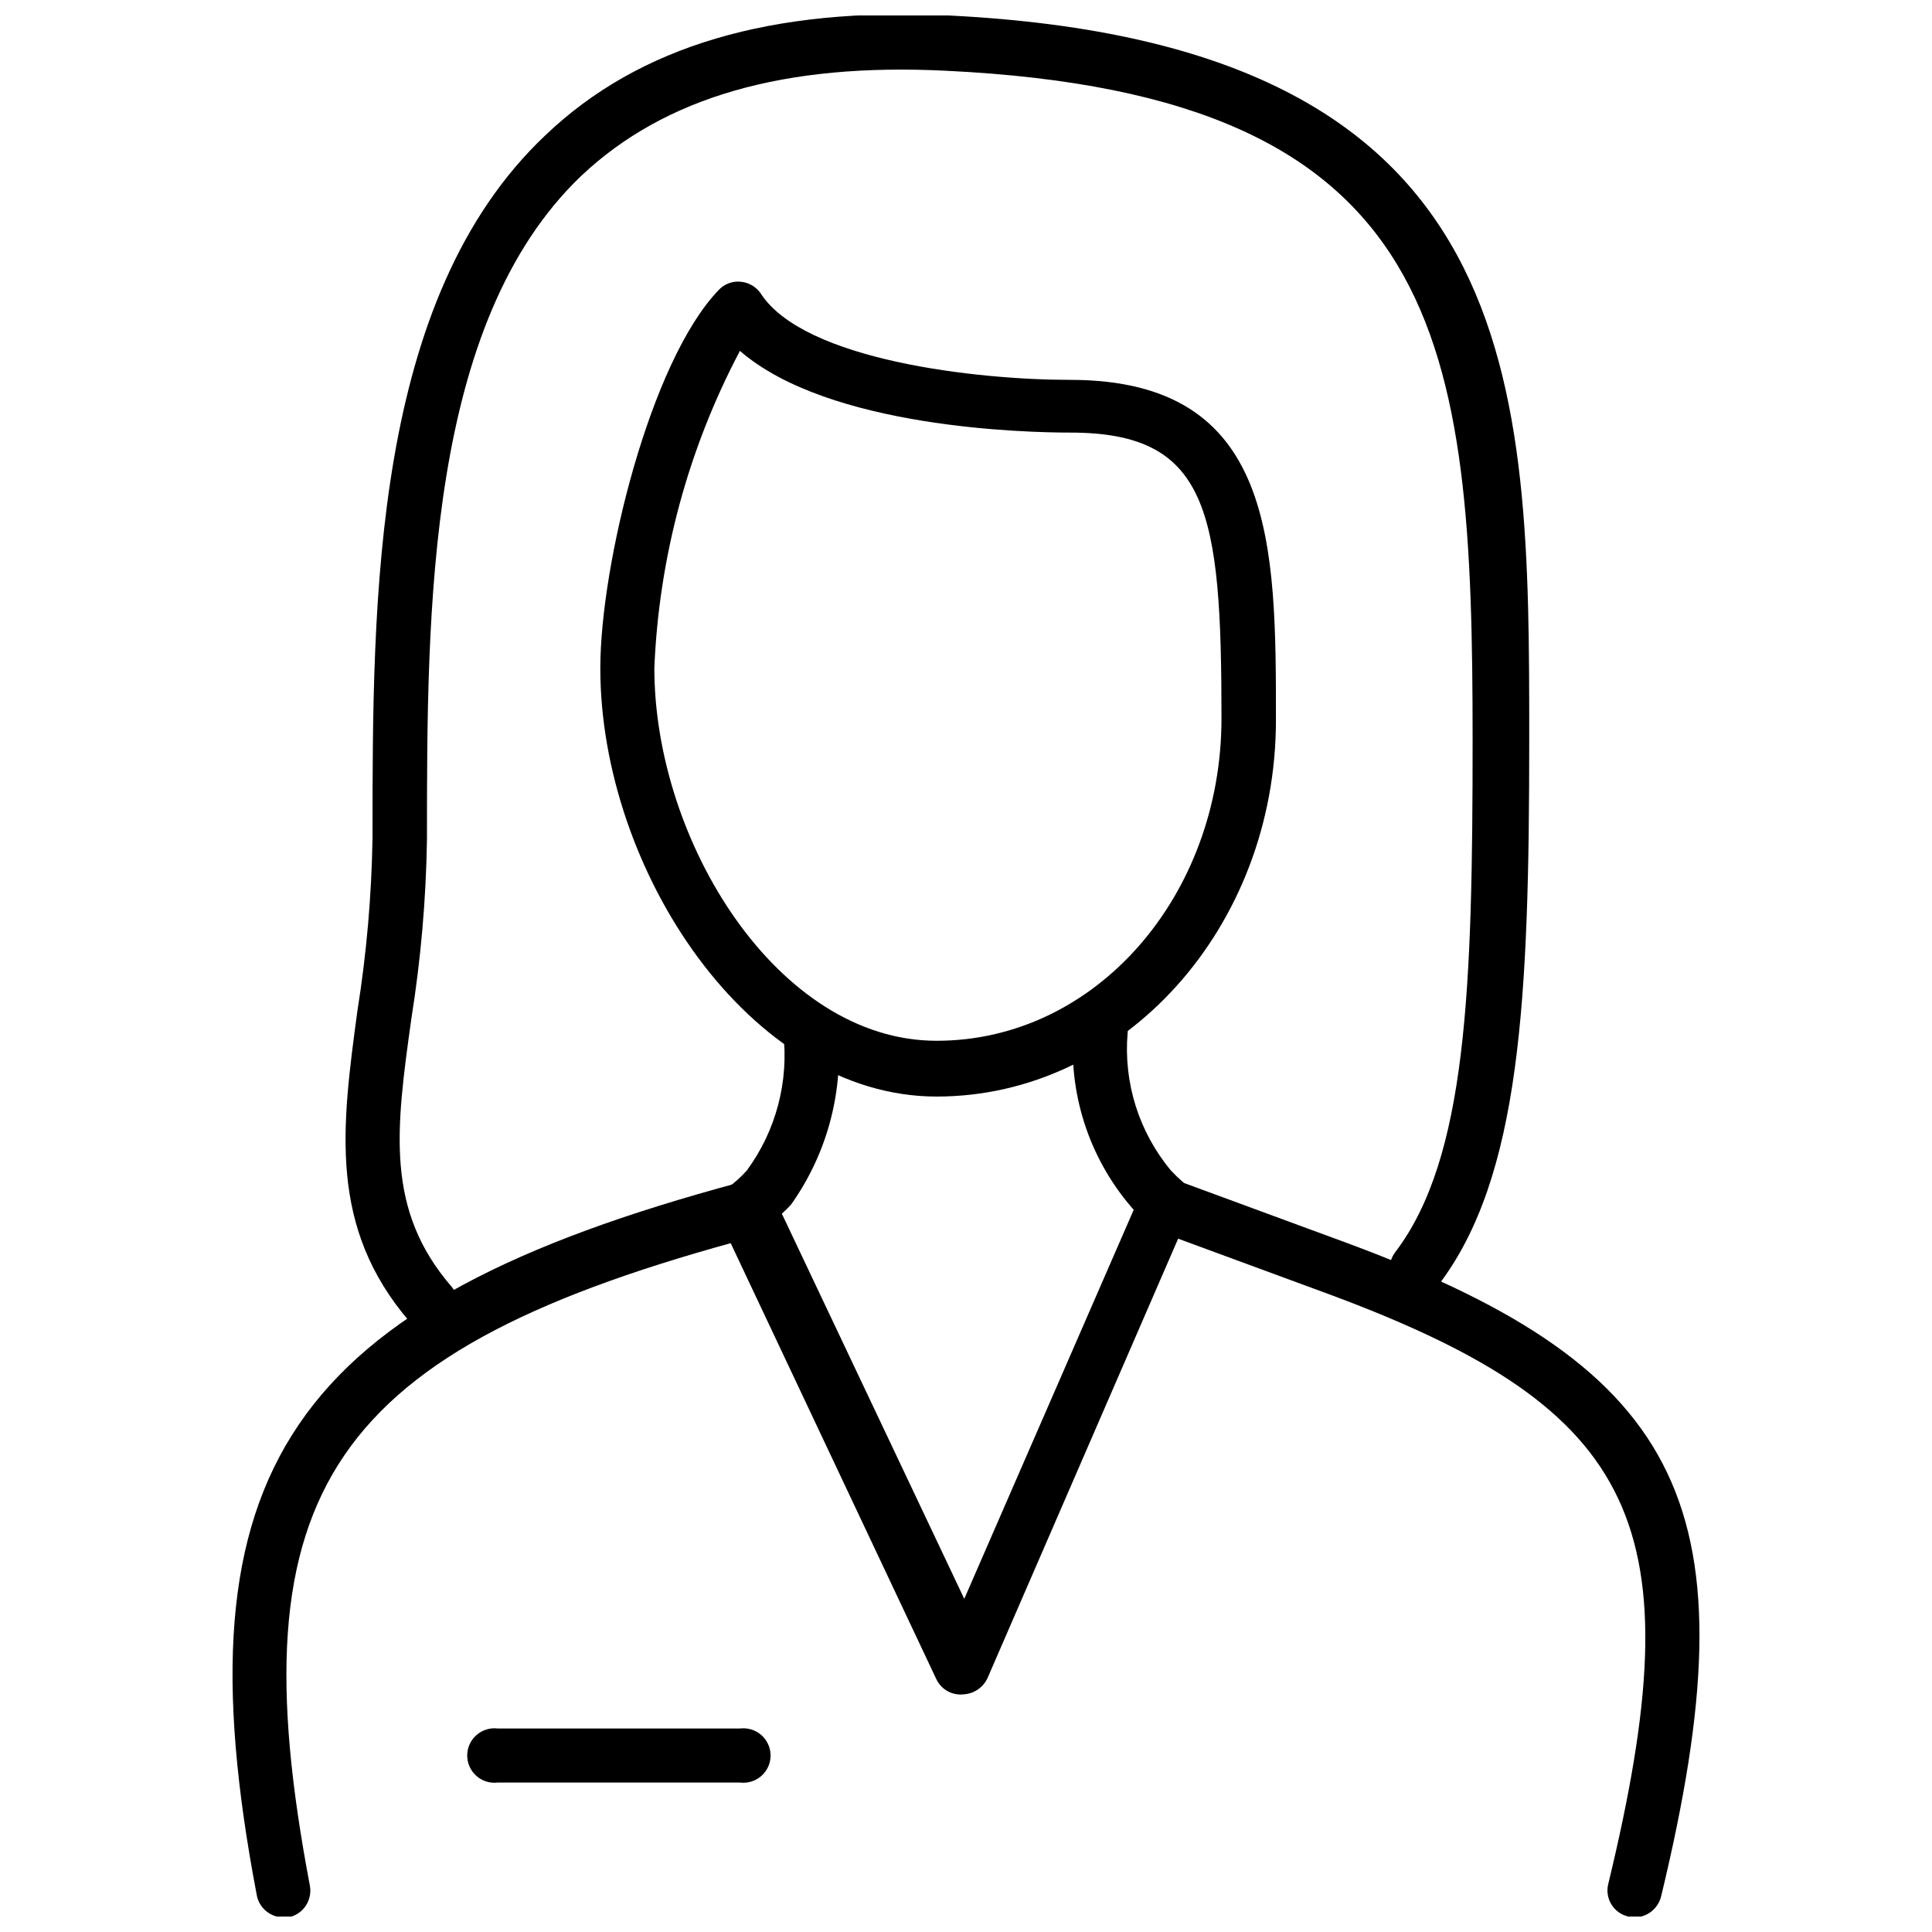 <?xml version="1.0" encoding="UTF-8"?>
<!-- Uploaded to: ICON Repo, www.iconrepo.com, Generator: ICON Repo Mixer Tools -->
<svg width="800px" height="800px" version="1.1" viewBox="144 144 512 512" xmlns="http://www.w3.org/2000/svg">
 <defs>
  <clipPath id="c">
   <path d="m205 457h145v194.9h-145z"/>
  </clipPath>
  <clipPath id="b">
   <path d="m444 455h151v196.9h-151z"/>
  </clipPath>
  <clipPath id="a">
   <path d="m235 148.09h315v348.91h-315z"/>
  </clipPath>
 </defs>
 <path d="m399.31 593.02c2.785-0.137 5.258-1.816 6.414-4.356l53.27-122.8h-0.004c1.457-2.82 0.898-6.262-1.371-8.477-1.164-1.012-2.273-2.082-3.324-3.207-8.488-10.195-12.605-23.328-11.457-36.543 0.191-1.906-0.395-3.805-1.621-5.269-1.23-1.469-3-2.375-4.906-2.519-3.949-0.332-7.426 2.582-7.789 6.527-1.48 17.156 3.965 34.191 15.121 47.312l0.801 0.918-44.906 103.1-48.344-102.07 0.004-0.004c0.895-0.781 1.738-1.621 2.519-2.519 9.609-13.582 13.961-30.188 12.258-46.738-0.145-1.906-1.055-3.676-2.519-4.906-1.469-1.227-3.367-1.812-5.269-1.621-3.945 0.305-6.91 3.727-6.644 7.672 1.574 13-1.867 26.109-9.625 36.66-1.477 1.66-3.125 3.16-4.926 4.465-2.754 2.031-3.672 5.742-2.176 8.824l57.277 121.43c1.266 2.785 4.176 4.449 7.219 4.125z"/>
 <g clip-path="url(#c)">
  <path d="m219.12 652.13h1.262c1.883-0.359 3.551-1.457 4.625-3.047 1.074-1.594 1.469-3.547 1.102-5.43-19.934-104.93 5.269-141.93 117.53-171.83 3.988-1.012 6.398-5.062 5.387-9.051-1.016-3.984-5.066-6.394-9.051-5.383-119.48 32.074-149.38 76.18-127.96 188.67 0.559 3.488 3.566 6.059 7.102 6.07z"/>
 </g>
 <g clip-path="url(#b)">
  <path d="m577.21 652.13c3.301-0.051 6.16-2.301 6.988-5.5 24.742-102.41 6.988-139.53-82.25-172.86l-46.969-17.297c-1.832-0.84-3.93-0.875-5.789-0.098-1.859 0.777-3.312 2.293-4 4.188-0.691 1.895-0.559 3.988 0.367 5.781 0.922 1.789 2.555 3.113 4.496 3.648l46.969 17.297c81.676 30.473 96.109 61.172 73.199 155.91v-0.004c-0.484 1.855-0.195 3.828 0.797 5.465 0.992 1.641 2.606 2.809 4.473 3.242z"/>
 </g>
 <path d="m275.94 616.39h64.148c2.055 0.262 4.125-0.375 5.68-1.746 1.555-1.367 2.445-3.34 2.445-5.414 0-2.07-0.891-4.043-2.445-5.414-1.555-1.367-3.625-2.004-5.68-1.746h-64.148c-2.059-0.258-4.125 0.379-5.68 1.746-1.555 1.371-2.445 3.344-2.445 5.414 0 2.074 0.891 4.047 2.445 5.414 1.555 1.371 3.621 2.008 5.68 1.746z"/>
 <path d="m303.09 321.07c0-27.266 13.172-81.332 31.387-100.23 1.5-1.602 3.66-2.41 5.844-2.176 2.129 0.199 4.059 1.332 5.269 3.094 11.457 17.758 57.277 22.91 82.02 22.91 54.527 0 54.527 43.758 54.527 90.152 0 54.984-40.324 99.777-89.926 99.777-49.602 0-89.121-60.141-89.121-113.52zm14.32 0c0 45.82 32.648 98.746 74.805 98.746s75.492-38.375 75.492-85.457c0-54.984-3.438-75.719-40.094-75.719-11.457 0-63.922-1.145-87.52-21.652h-0.004c-13.73 25.988-21.48 54.715-22.68 84.082z"/>
 <g clip-path="url(#a)">
  <path d="m258.64 496.91c1.562-0.098 3.051-0.699 4.242-1.719 2.984-2.617 3.34-7.141 0.801-10.195-17.641-20.391-14.777-41.699-10.652-71.137 2.5-15.691 3.879-31.539 4.121-47.426 0-60.941 0-136.78 40.895-175.84 22.109-20.848 53.727-30.012 96.801-27.836 132.65 6.414 139.41 71.598 139.41 177.33 0 65.754-1.488 110.77-20.504 135.75h-0.004c-2.391 3.168-1.777 7.672 1.375 10.082 1.512 1.18 3.434 1.699 5.332 1.438 1.898-0.258 3.609-1.273 4.75-2.812 21.766-28.523 24.055-75.719 24.055-144.45 0-94.734 0-184.32-153.73-191.99-47.082-2.293-82.137 8.02-106.99 31.73-45.82 43.301-45.82 122.57-45.82 186.27h-0.004c-0.246 15.352-1.586 30.664-4.008 45.824-4.125 30.699-7.789 57.277 13.977 82.48v-0.004c1.465 1.75 3.68 2.688 5.953 2.519z"/>
 </g>
</svg>
